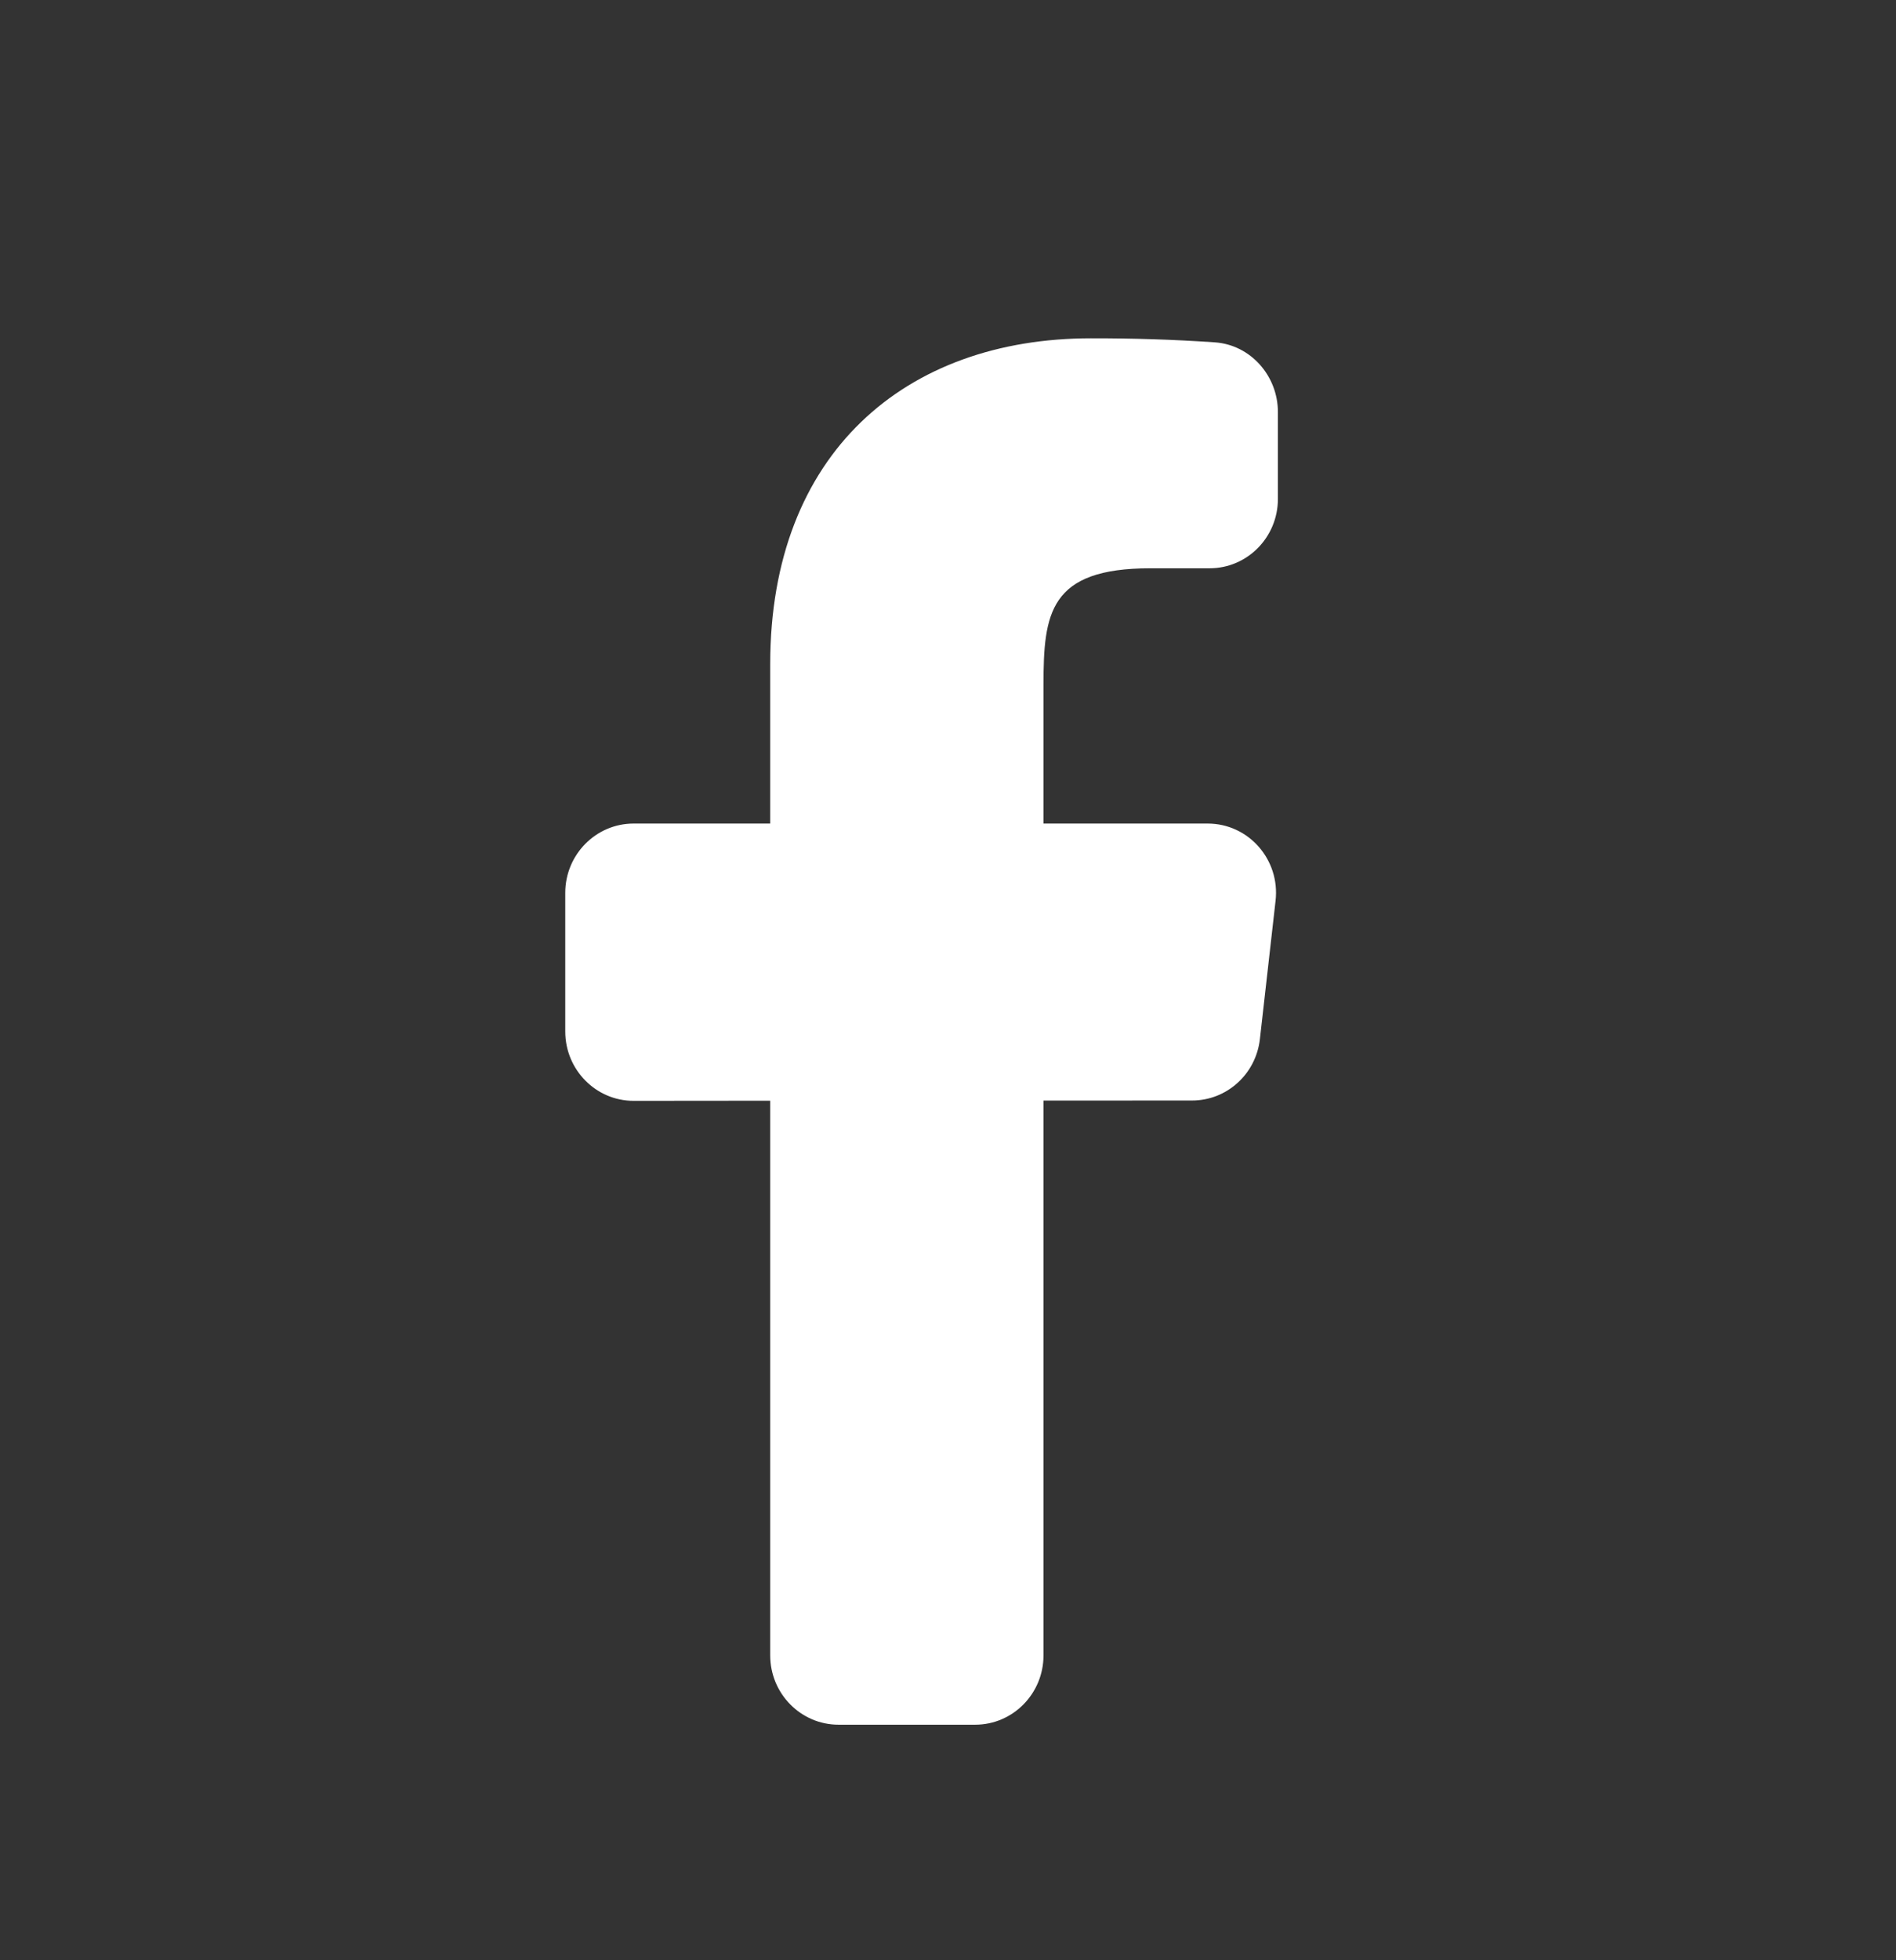 <svg width="30" height="31" viewBox="0 0 30 31" fill="none" xmlns="http://www.w3.org/2000/svg">
<rect x="0" y="0" width="30" height="31" fill="#333333" stroke="none"/>
<path d="M19.109 13.024H16.511V10.831C16.511 9.7 16.602 8.987 18.201 8.987H19.139C19.736 8.987 20.22 8.496 20.22 7.891V6.516C20.22 5.943 19.787 5.453 19.223 5.414C18.57 5.369 17.916 5.349 17.261 5.35C14.328 5.35 12.187 7.166 12.187 10.501V13.024H10.025C9.429 13.024 8.944 13.515 8.944 14.12V16.312C8.944 16.918 9.429 17.409 10.025 17.409L12.187 17.407V26.179C12.187 26.784 12.672 27.275 13.268 27.275H15.43C16.027 27.275 16.511 26.784 16.511 26.179V17.405L18.861 17.404C19.411 17.404 19.872 16.987 19.935 16.433L20.183 14.245C20.257 13.595 19.756 13.024 19.109 13.024Z" fill="white"/>
</svg>
